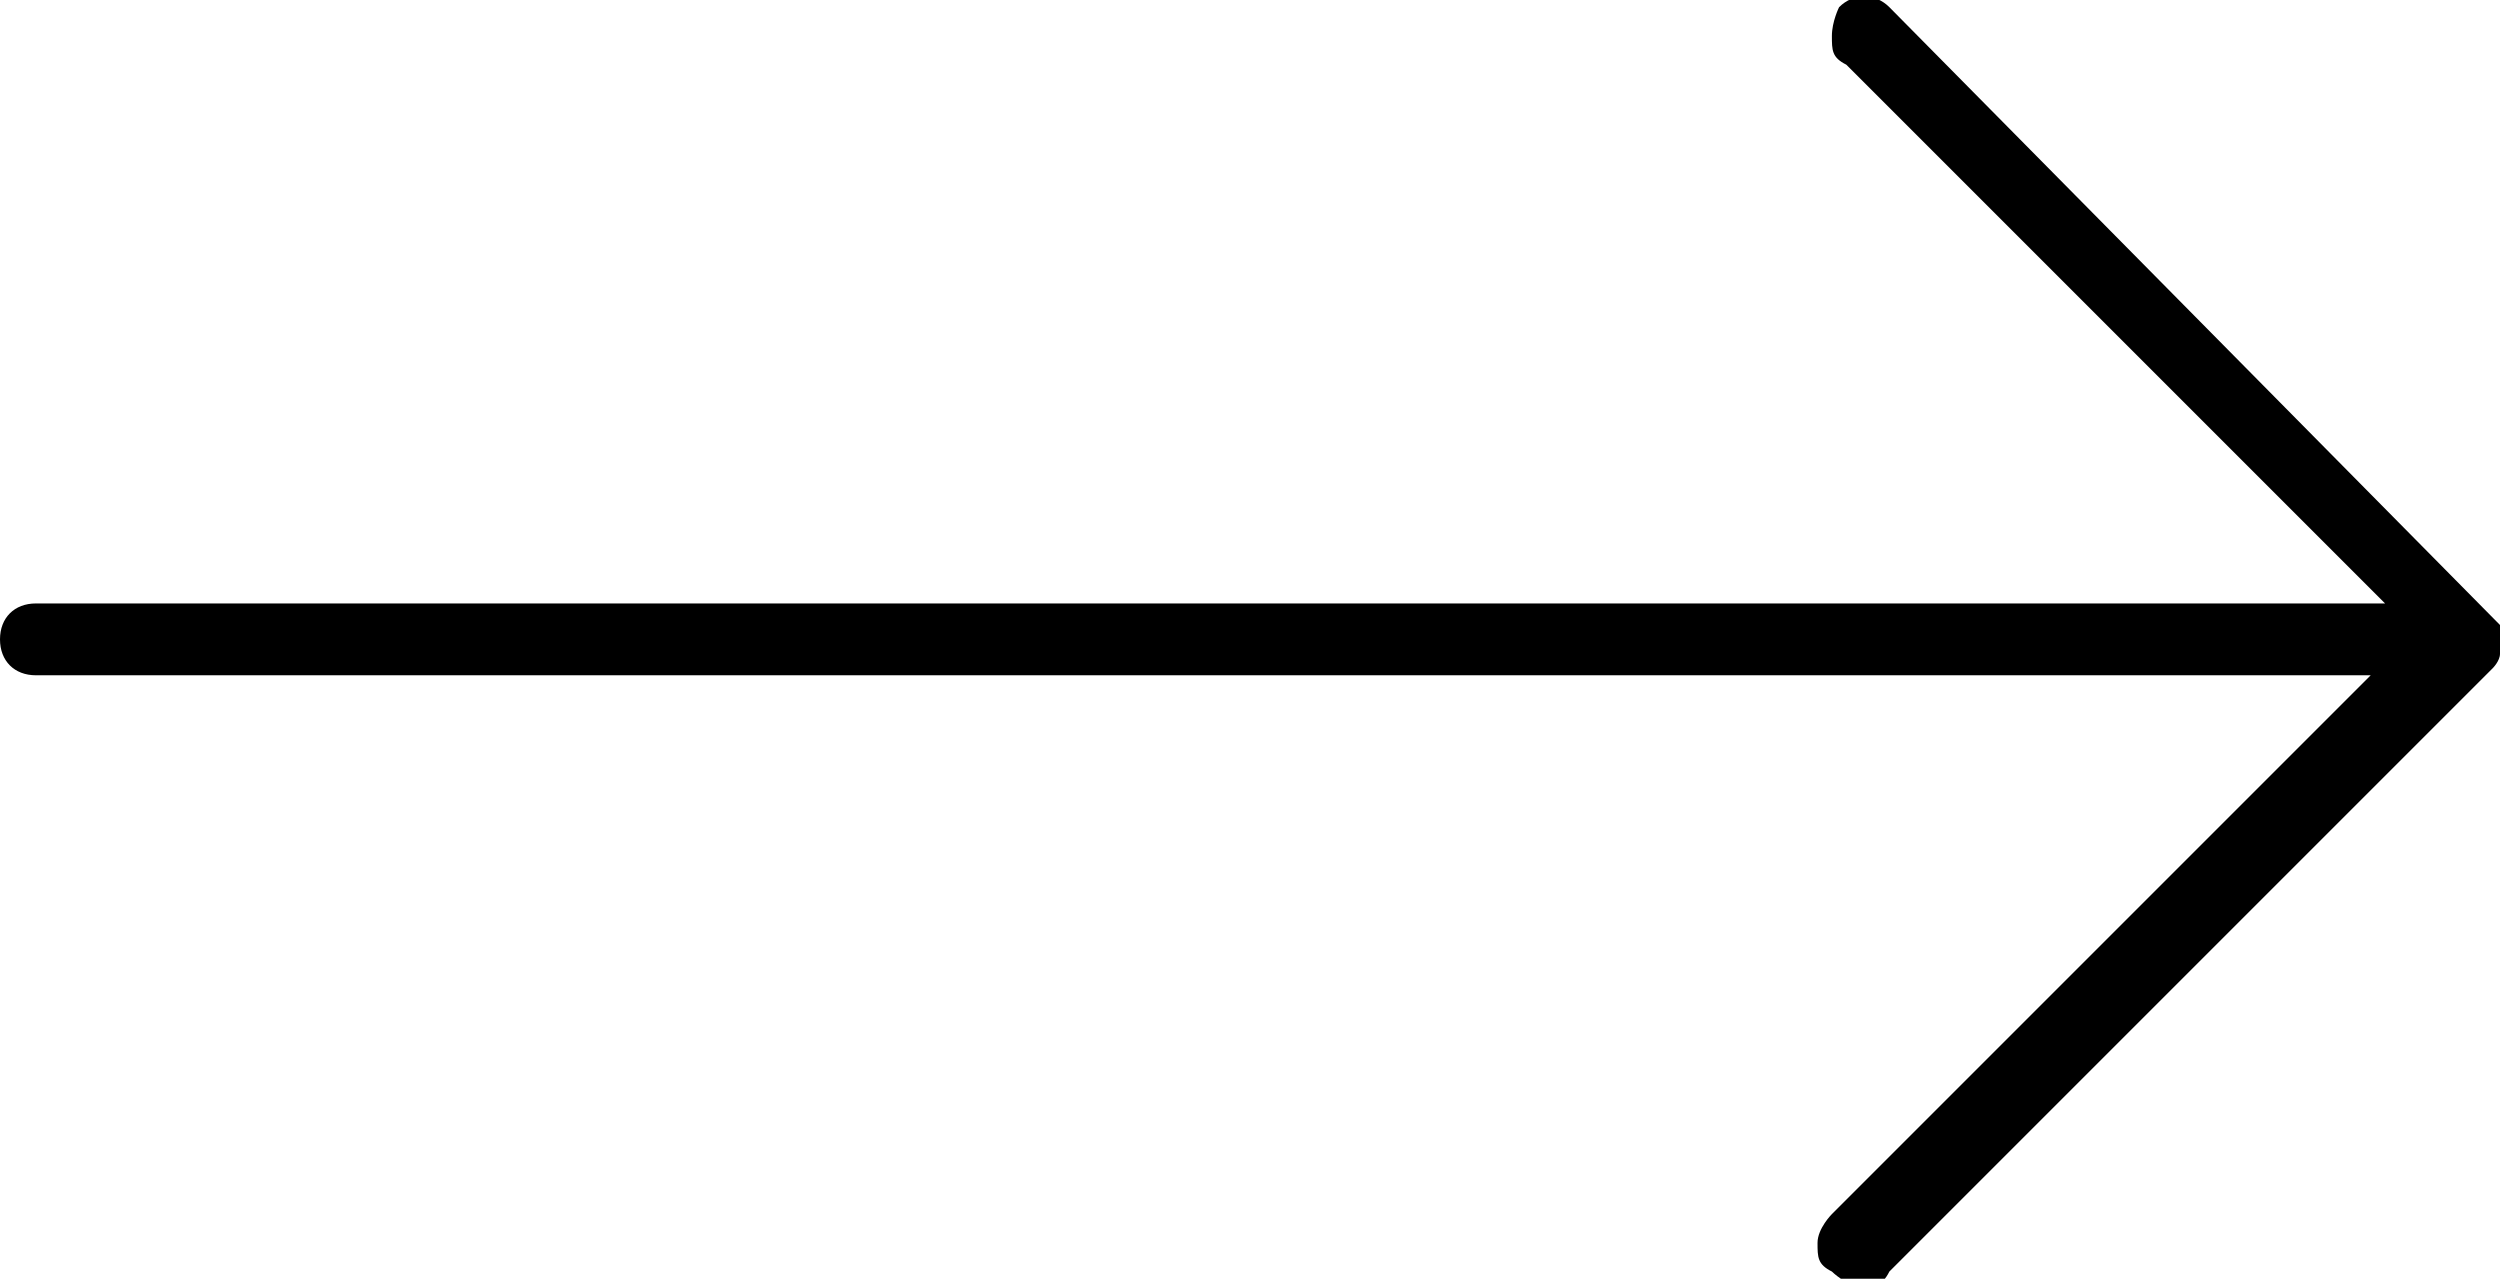 <svg xmlns="http://www.w3.org/2000/svg" data-name="Warstwa 1" viewBox="0 0 34.8 17.8"><path d="M34.8 8.8v-.1L26.3.1c-.2-.2-.5-.2-.7 0 0 0-.1.2-.1.4s0 .3.2.4l7.5 7.5H.5c-.3 0-.5.2-.5.5s.2.5.5.5H33l-7.5 7.5s-.2.2-.2.4 0 .3.2.4c0 0 .2.2.4.2s.3 0 .4-.2l8.4-8.4s.1-.1.1-.2v-.2Z"></path></svg>